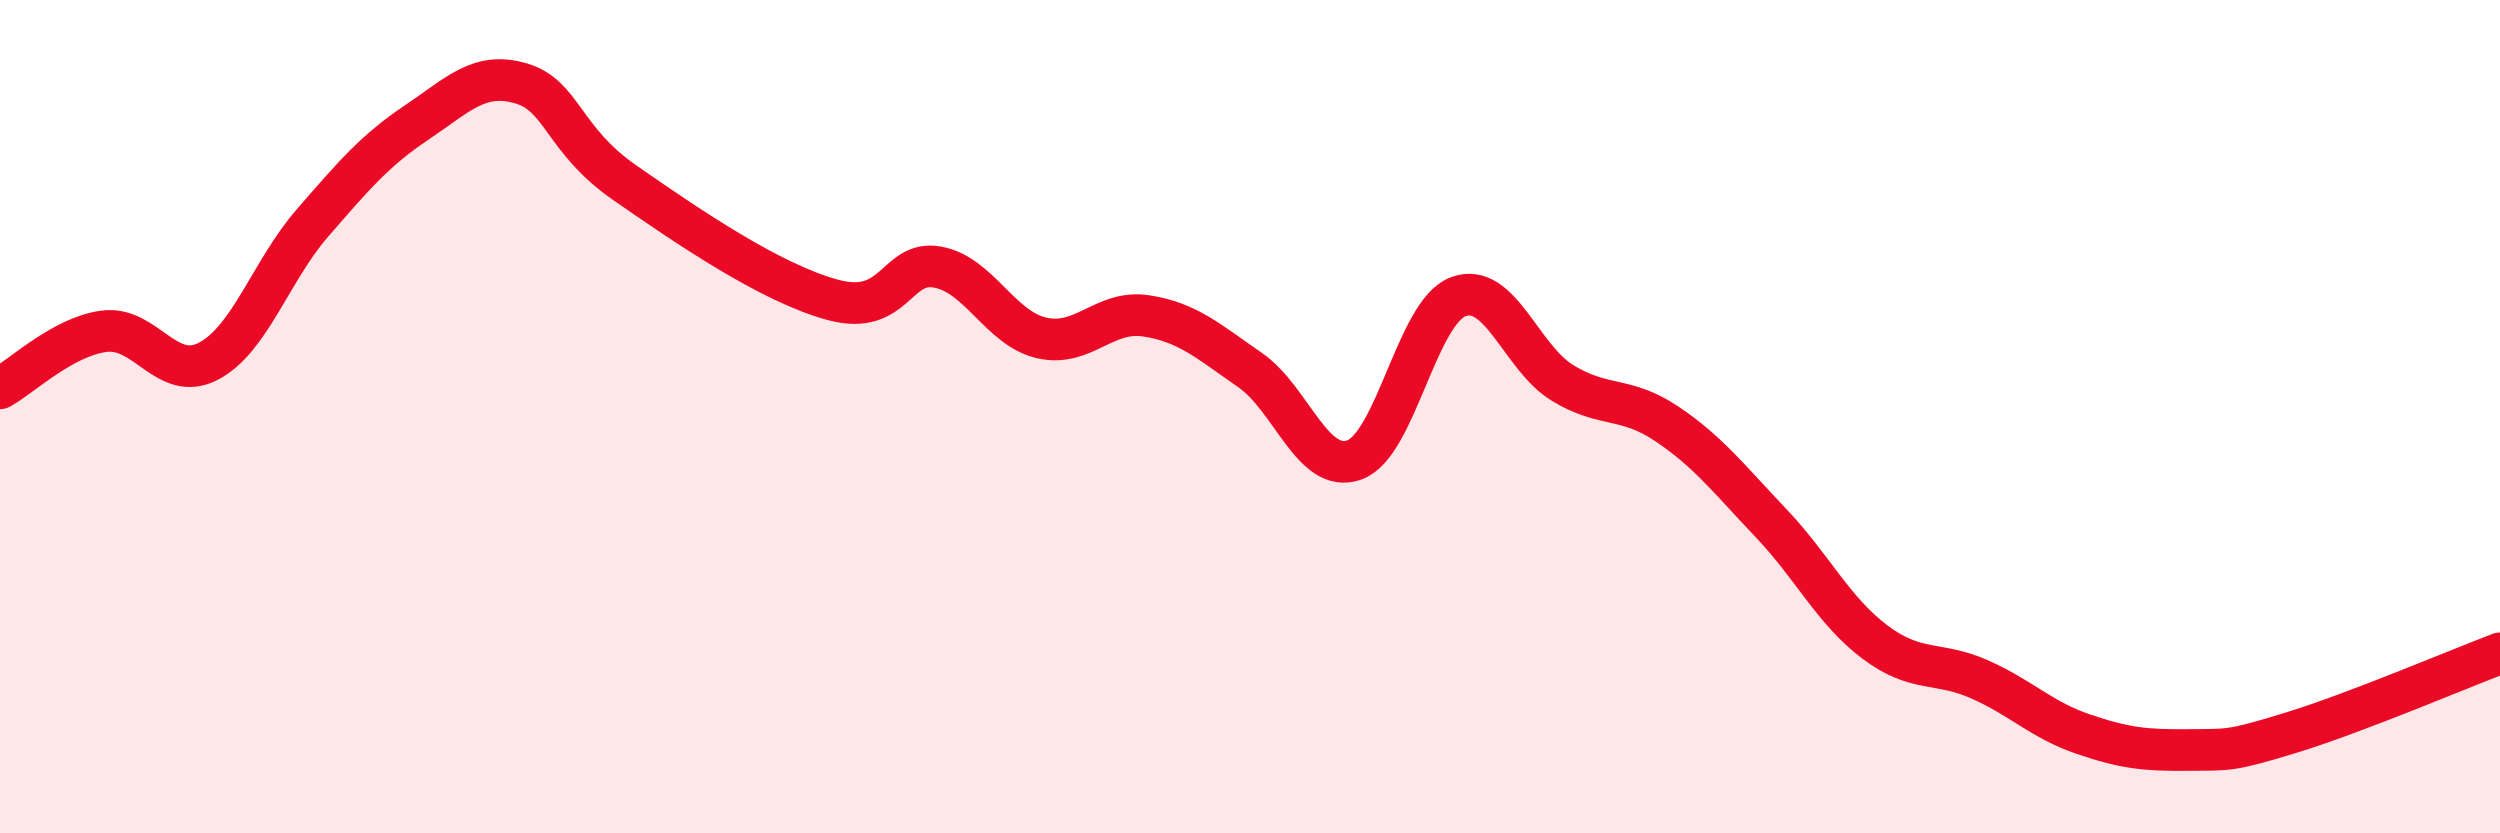 
    <svg width="60" height="20" viewBox="0 0 60 20" xmlns="http://www.w3.org/2000/svg">
      <path
        d="M 0,9.32 C 0.5,9.05 1.5,8.08 2.5,7.95 C 3.5,7.82 4,9.19 5,8.67 C 6,8.15 6.5,6.5 7.5,5.35 C 8.5,4.2 9,3.61 10,2.94 C 11,2.27 11.5,1.71 12.5,2 C 13.5,2.29 13.5,3.35 15,4.39 C 16.5,5.43 18.5,6.8 20,7.2 C 21.5,7.6 21.5,6.23 22.5,6.41 C 23.5,6.59 24,7.88 25,8.11 C 26,8.34 26.5,7.43 27.5,7.58 C 28.5,7.73 29,8.19 30,8.88 C 31,9.57 31.5,11.39 32.5,11.04 C 33.5,10.69 34,7.49 35,7.12 C 36,6.75 36.5,8.58 37.5,9.19 C 38.5,9.8 39,9.5 40,10.17 C 41,10.84 41.5,11.5 42.5,12.55 C 43.5,13.6 44,14.66 45,15.41 C 46,16.16 46.5,15.86 47.5,16.3 C 48.5,16.74 49,17.28 50,17.62 C 51,17.96 51.5,18.01 52.5,18 C 53.5,17.99 53.5,18.04 55,17.58 C 56.5,17.12 59,16.06 60,15.68L60 20L0 20Z"
        fill="#EB0A25"
        opacity="0.1"
        stroke-linecap="round"
        stroke-linejoin="round"
      />
      <path
        d="M 0,9.32 C 0.5,9.05 1.5,8.08 2.5,7.95 C 3.5,7.82 4,9.19 5,8.67 C 6,8.15 6.5,6.5 7.5,5.35 C 8.5,4.2 9,3.61 10,2.94 C 11,2.27 11.5,1.71 12.5,2 C 13.5,2.29 13.5,3.35 15,4.39 C 16.5,5.43 18.5,6.8 20,7.2 C 21.5,7.6 21.5,6.23 22.5,6.41 C 23.5,6.59 24,7.88 25,8.11 C 26,8.34 26.5,7.43 27.5,7.58 C 28.5,7.73 29,8.19 30,8.88 C 31,9.57 31.5,11.39 32.5,11.04 C 33.5,10.69 34,7.49 35,7.12 C 36,6.75 36.5,8.58 37.5,9.19 C 38.5,9.8 39,9.5 40,10.17 C 41,10.84 41.5,11.5 42.5,12.55 C 43.5,13.6 44,14.66 45,15.41 C 46,16.16 46.5,15.86 47.5,16.3 C 48.5,16.74 49,17.28 50,17.62 C 51,17.96 51.5,18.01 52.5,18 C 53.5,17.99 53.5,18.04 55,17.58 C 56.5,17.12 59,16.06 60,15.68"
        stroke="#EB0A25"
        stroke-width="1"
        fill="none"
        stroke-linecap="round"
        stroke-linejoin="round"
      />
    </svg>
  